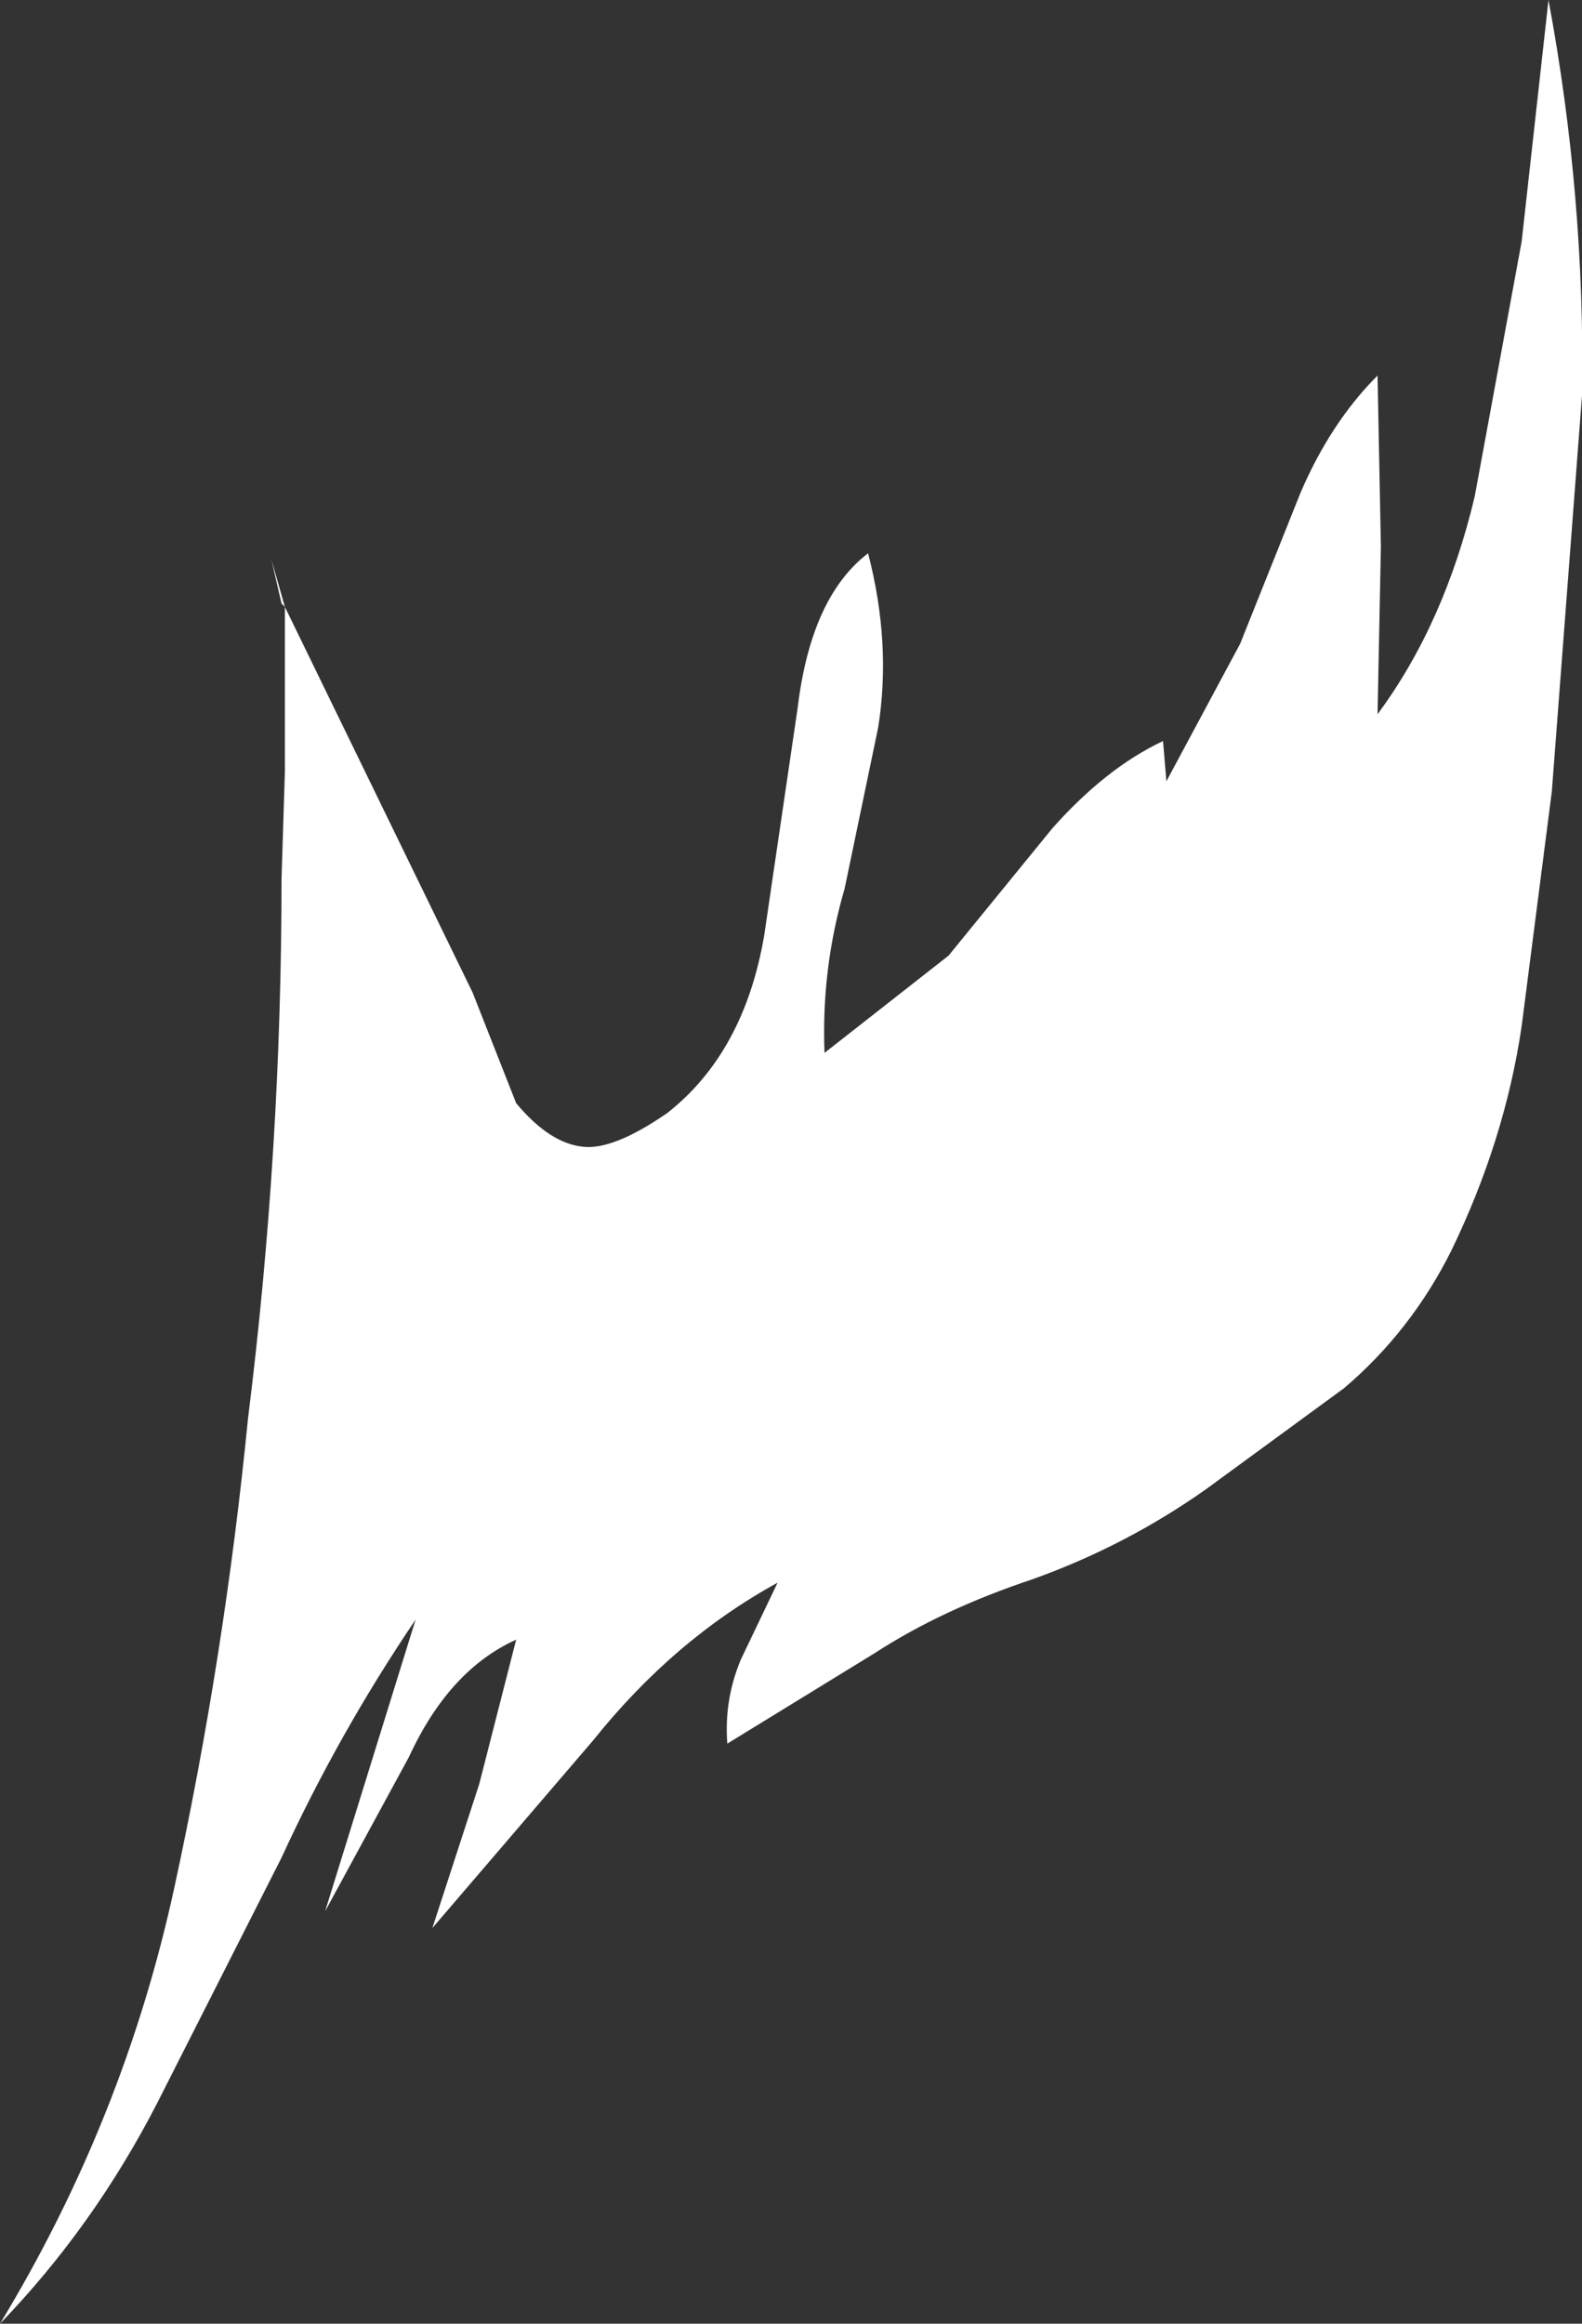 <?xml version="1.0" encoding="UTF-8" standalone="no"?>
<svg xmlns:xlink="http://www.w3.org/1999/xlink" height="34.65px" width="23.6px" xmlns="http://www.w3.org/2000/svg">
  <rect width="100%" height="100%" fill="#333333" stroke="none"/>
  <g transform="matrix(1.0, 0.0, 0.0, 1.0, 0.0, 0.0)">
    <path d="M20.55 5.6 L20.6 8.15 20.55 10.65 Q21.55 9.3 22.0 7.4 L22.7 3.6 23.1 0.0 Q23.65 2.95 23.6 5.9 L23.15 11.8 22.7 15.3 Q22.45 17.0 21.65 18.65 21.05 19.85 20.05 20.7 L18.0 22.2 Q16.8 23.05 15.4 23.55 14.05 24.0 13.05 24.65 L10.85 26.0 Q10.8 25.35 11.05 24.75 L11.6 23.6 Q10.05 24.45 8.85 25.95 L6.45 28.75 7.15 26.6 7.7 24.45 Q6.7 24.9 6.1 26.2 L4.85 28.5 6.2 24.15 Q5.05 25.85 4.2 27.7 L2.35 31.35 Q1.4 33.2 0.0 34.65 1.85 31.6 2.6 28.15 3.35 24.7 3.7 21.15 4.2 17.15 4.2 13.1 L4.25 11.5 4.25 9.55 4.25 9.05 7.05 14.8 7.7 16.45 Q8.2 17.05 8.7 17.1 9.15 17.15 9.95 16.6 11.1 15.7 11.4 13.95 L11.9 10.55 Q12.1 8.9 12.95 8.25 13.3 9.6 13.1 10.85 L12.6 13.25 Q12.25 14.45 12.3 15.7 L14.15 14.25 15.7 12.35 Q16.5 11.45 17.35 11.05 L17.4 11.65 18.5 9.6 19.4 7.35 Q19.85 6.3 20.55 5.6 M4.25 9.05 L4.2 9.0 4.05 8.35 4.25 9.05" fill="#ffffff" fill-rule="evenodd" stroke="none"/>
  </g>
</svg>
